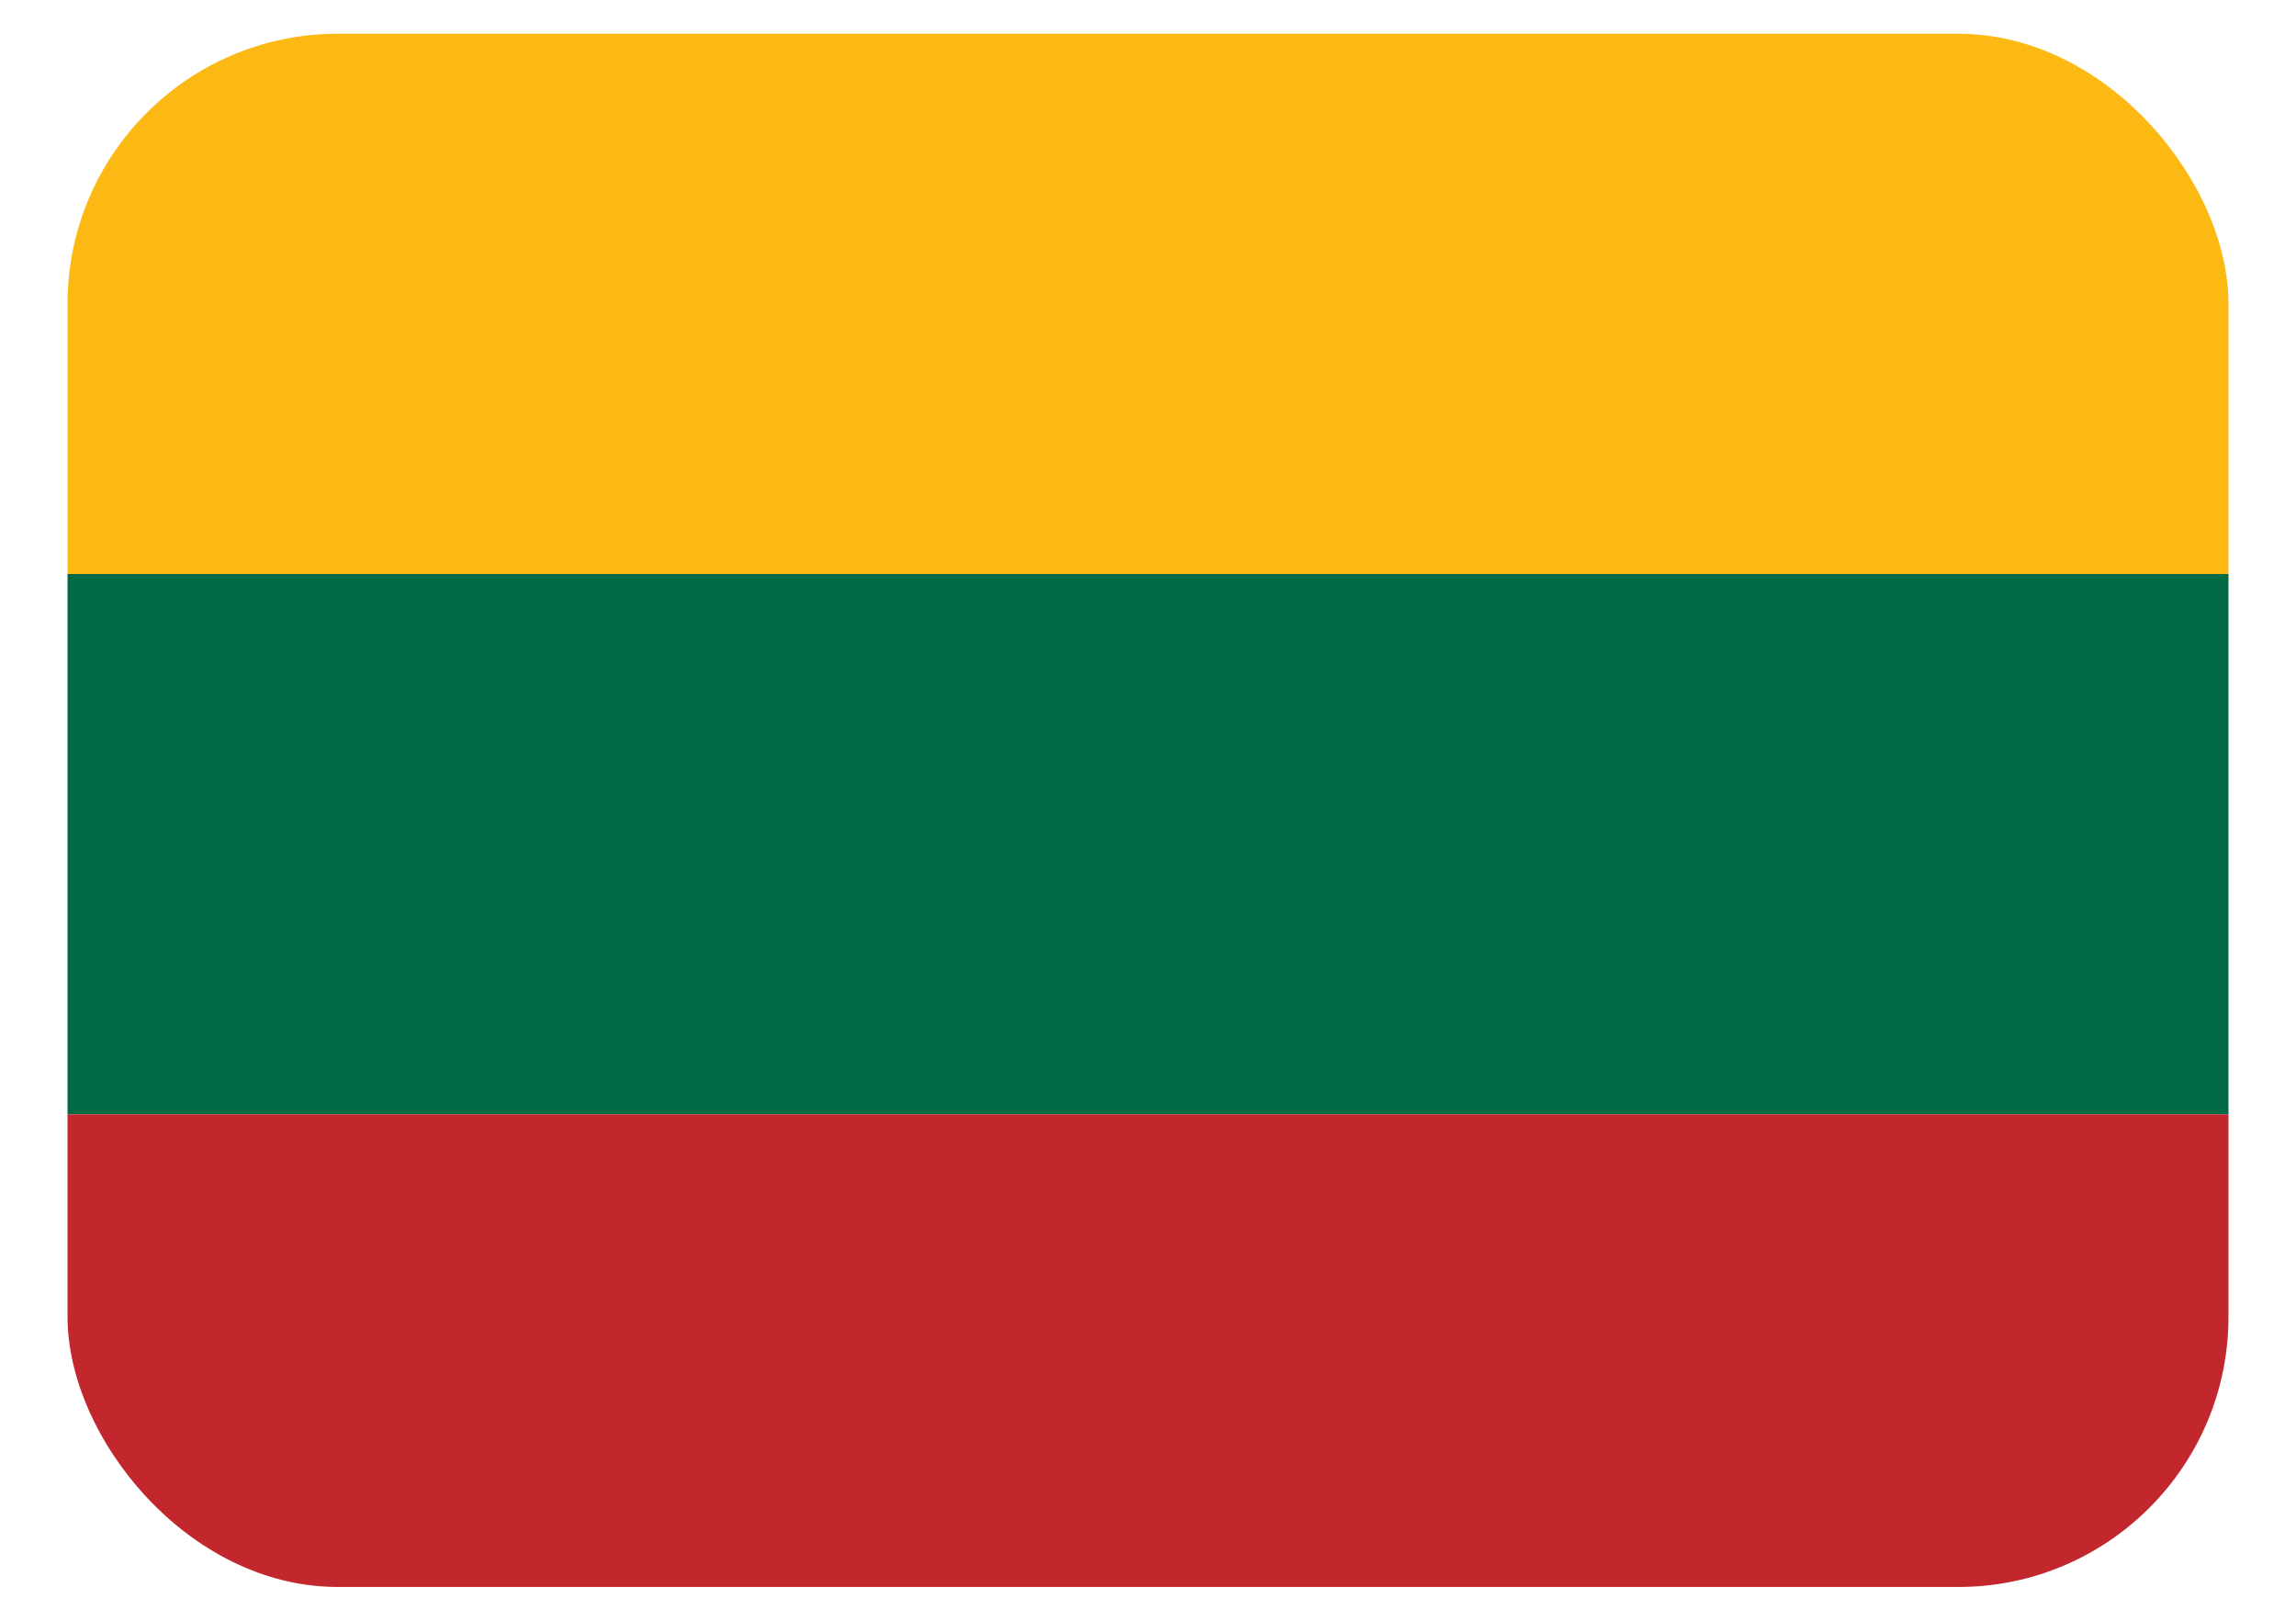<svg width="17" height="12" viewBox="0 0 17 12" fill="none" xmlns="http://www.w3.org/2000/svg">
<g clip-path="url(#clip0_520_1903)">
<path d="M0.5 4.25H16.5V8.25H0.5V4.25Z" fill="#006A44"/>
<path d="M14.722 0.25H2.278C1.806 0.25 1.354 0.437 1.021 0.771C0.687 1.104 0.5 1.556 0.5 2.028L0.5 4.25H16.5V2.028C16.5 1.556 16.313 1.104 15.979 0.771C15.646 0.437 15.194 0.25 14.722 0.25Z" fill="#FDB913"/>
<path d="M14.722 11.806H2.278C1.806 11.806 1.354 11.618 1.021 11.285C0.687 10.951 0.5 10.499 0.5 10.028V8.25H16.5V10.028C16.5 10.499 16.313 10.951 15.979 11.285C15.646 11.618 15.194 11.806 14.722 11.806Z" fill="#C1272D"/>
</g>
<defs>
<clipPath id="clip0_520_1903">
<rect x="0.5" y="0.25" width="16" height="11.5" rx="2" fill="white"/>
</clipPath>
</defs>
</svg>
